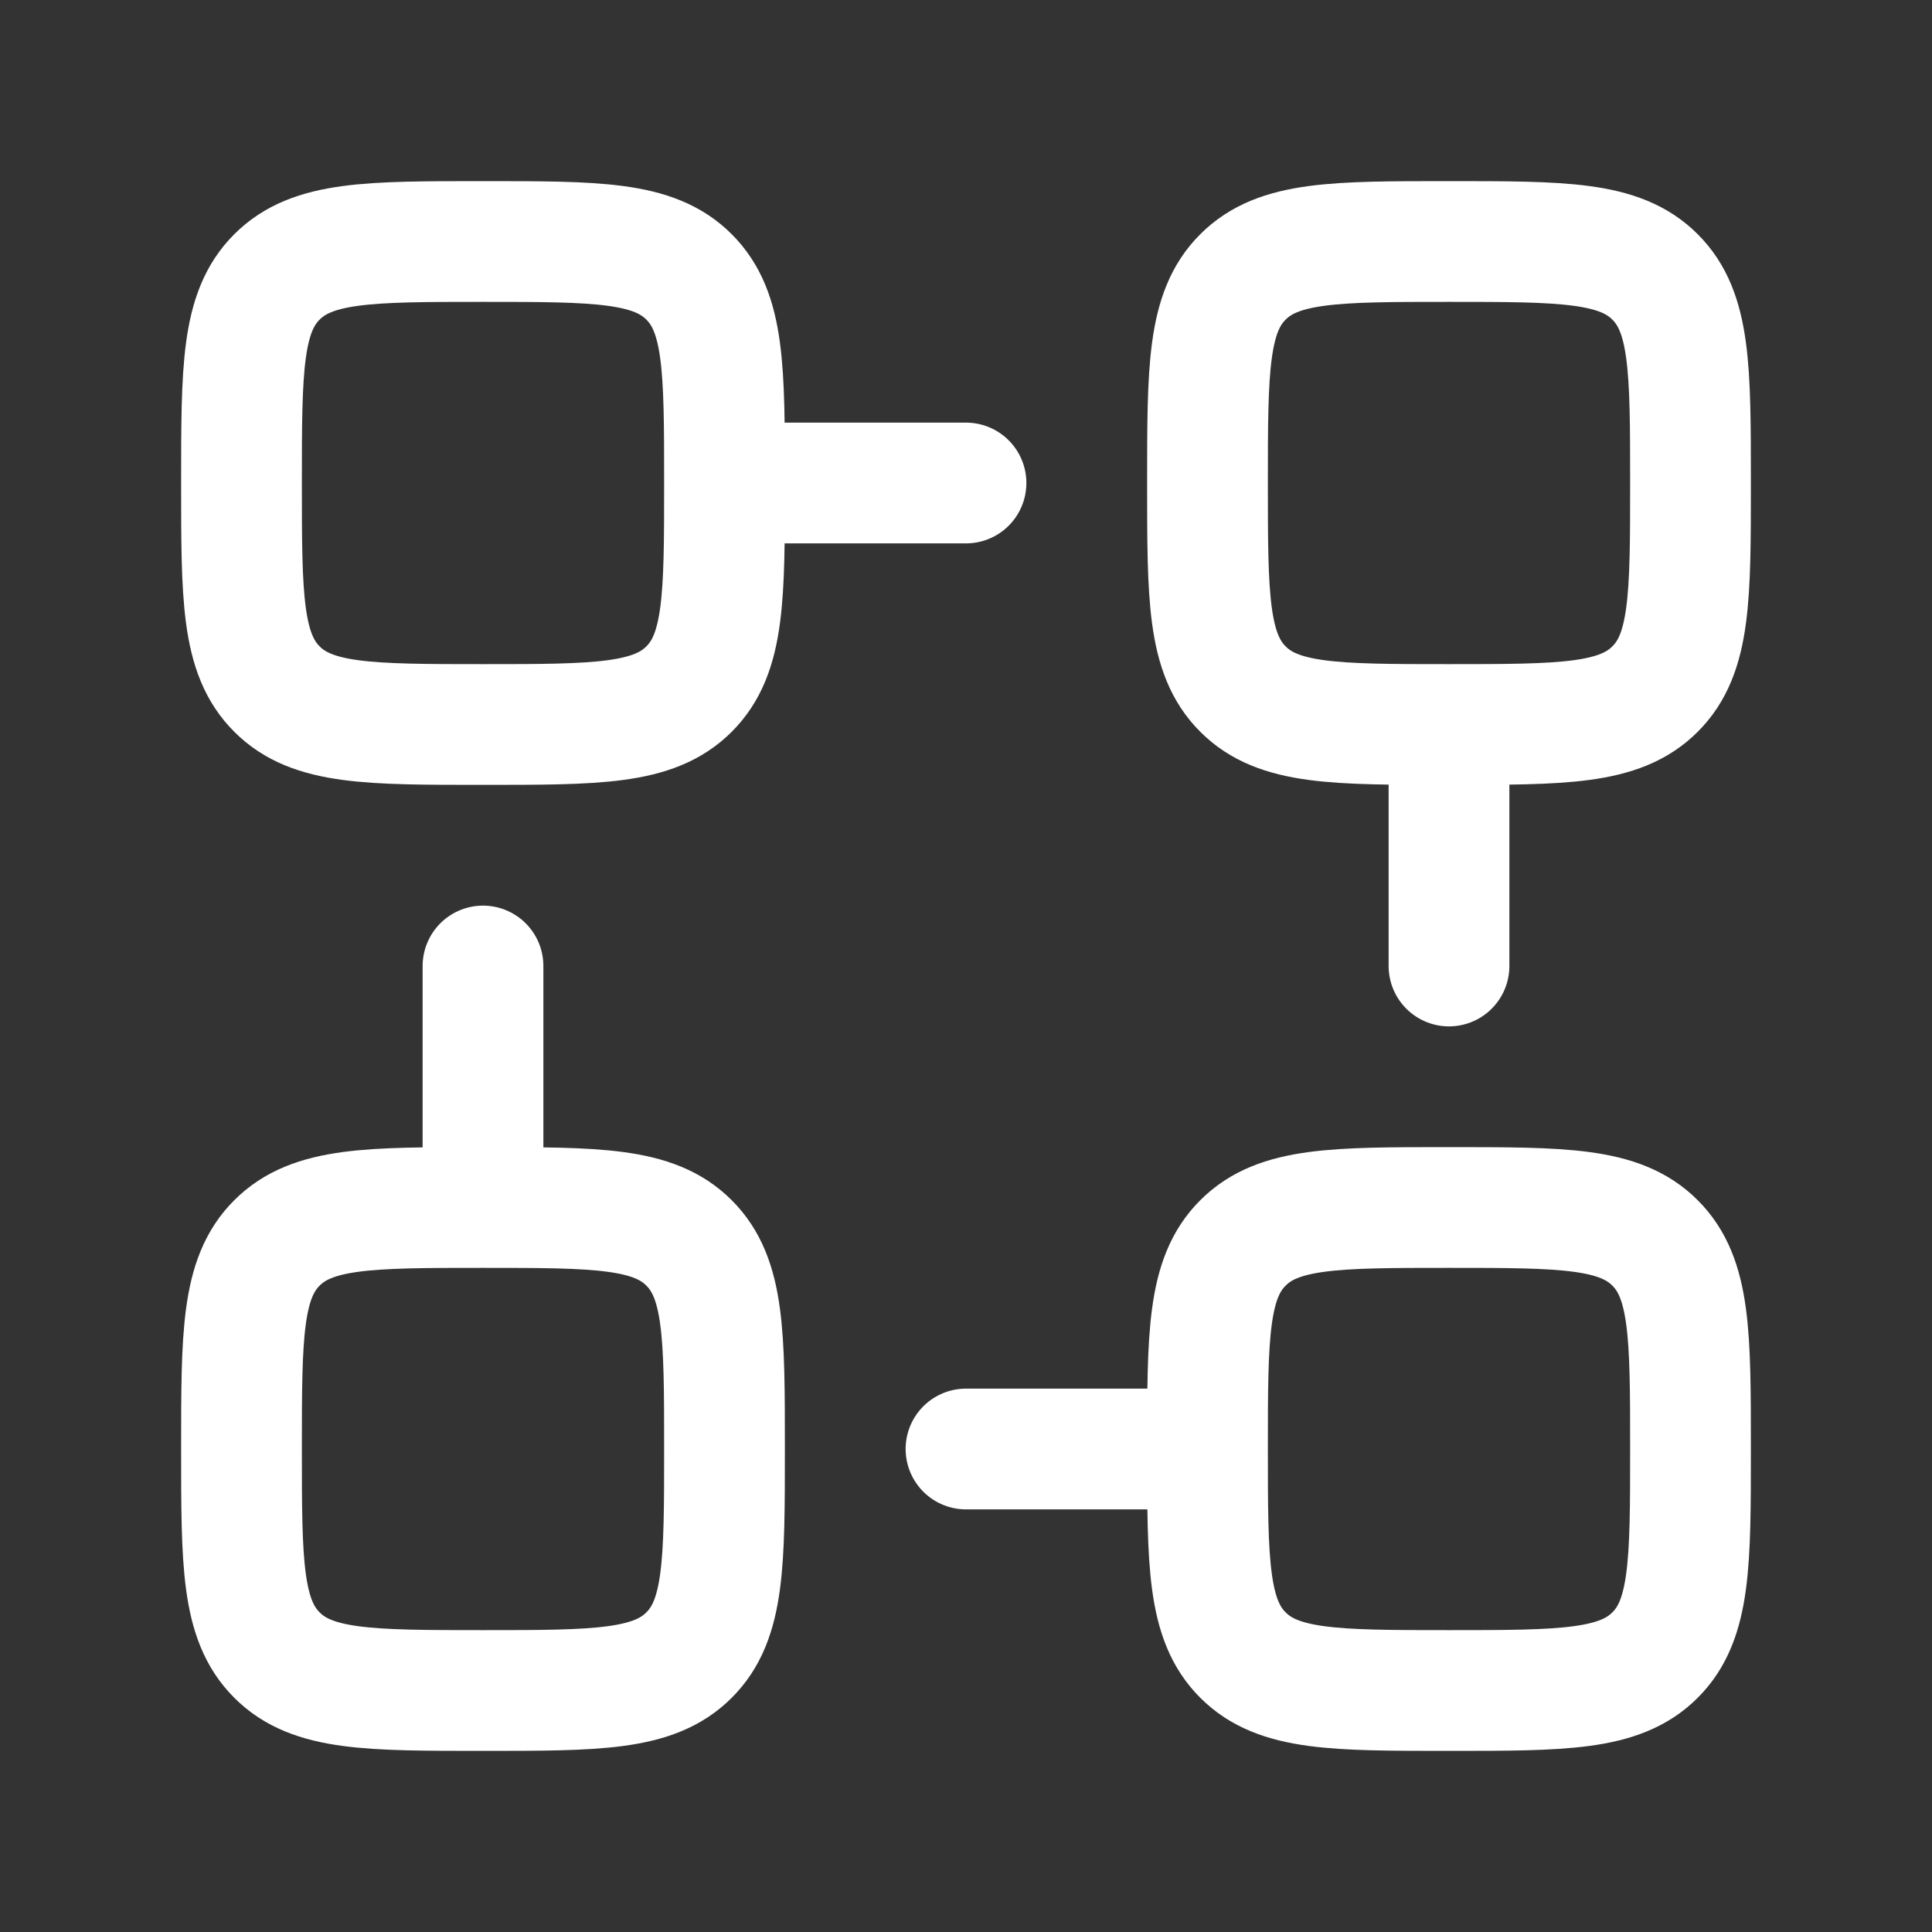 <svg width="32" height="32" viewBox="0 0 32 32" fill="none" xmlns="http://www.w3.org/2000/svg">
<rect x="0" y="0" width="32" height="32" fill="#333333" stroke="none"/>
<g clip-path="url(#clip0_1741_120)">
<path d="M12 8C12 9.887 12 10.829 11.413 11.413C10.828 12 9.887 12 8 12C6.113 12 5.171 12 4.587 11.413C4 10.828 4 9.887 4 8C4 6.113 4 5.171 4.587 4.587C5.172 4 6.113 4 8 4C9.887 4 10.829 4 11.413 4.587C12 5.172 12 6.113 12 8ZM12 8H16M24 12C22.113 12 21.171 12 20.587 11.413C20 10.828 20 9.887 20 8C20 6.113 20 5.171 20.587 4.587C21.172 4 22.113 4 24 4C25.887 4 26.829 4 27.413 4.587C28 5.172 28 6.113 28 8C28 9.887 28 10.829 27.413 11.413C26.828 12 25.887 12 24 12ZM24 12V16M20 24C20 22.113 20 21.171 20.587 20.587C21.172 20 22.113 20 24 20C25.887 20 26.829 20 27.413 20.587C28 21.172 28 22.115 28 24C28 25.885 28 26.828 27.413 27.413C26.828 28 25.885 28 24 28C22.115 28 21.172 28 20.587 27.413C20 26.828 20 25.887 20 24ZM20 24H16M8 20C9.887 20 10.829 20 11.413 20.587C12 21.172 12 22.113 12 24C12 25.887 12 26.829 11.413 27.413C10.828 28 9.887 28 8 28C6.113 28 5.171 28 4.587 27.413C4 26.828 4 25.887 4 24C4 22.113 4 21.171 4.587 20.587C5.172 20 6.113 20 8 20ZM8 20V16" stroke="white" stroke-width="2" stroke-linecap="round" stroke-linejoin="round"/>
</g>
<defs>
<clipPath id="clip0_1741_120">
<rect width="32" height="32" fill="white"/>
</clipPath>
</defs>
</svg>
